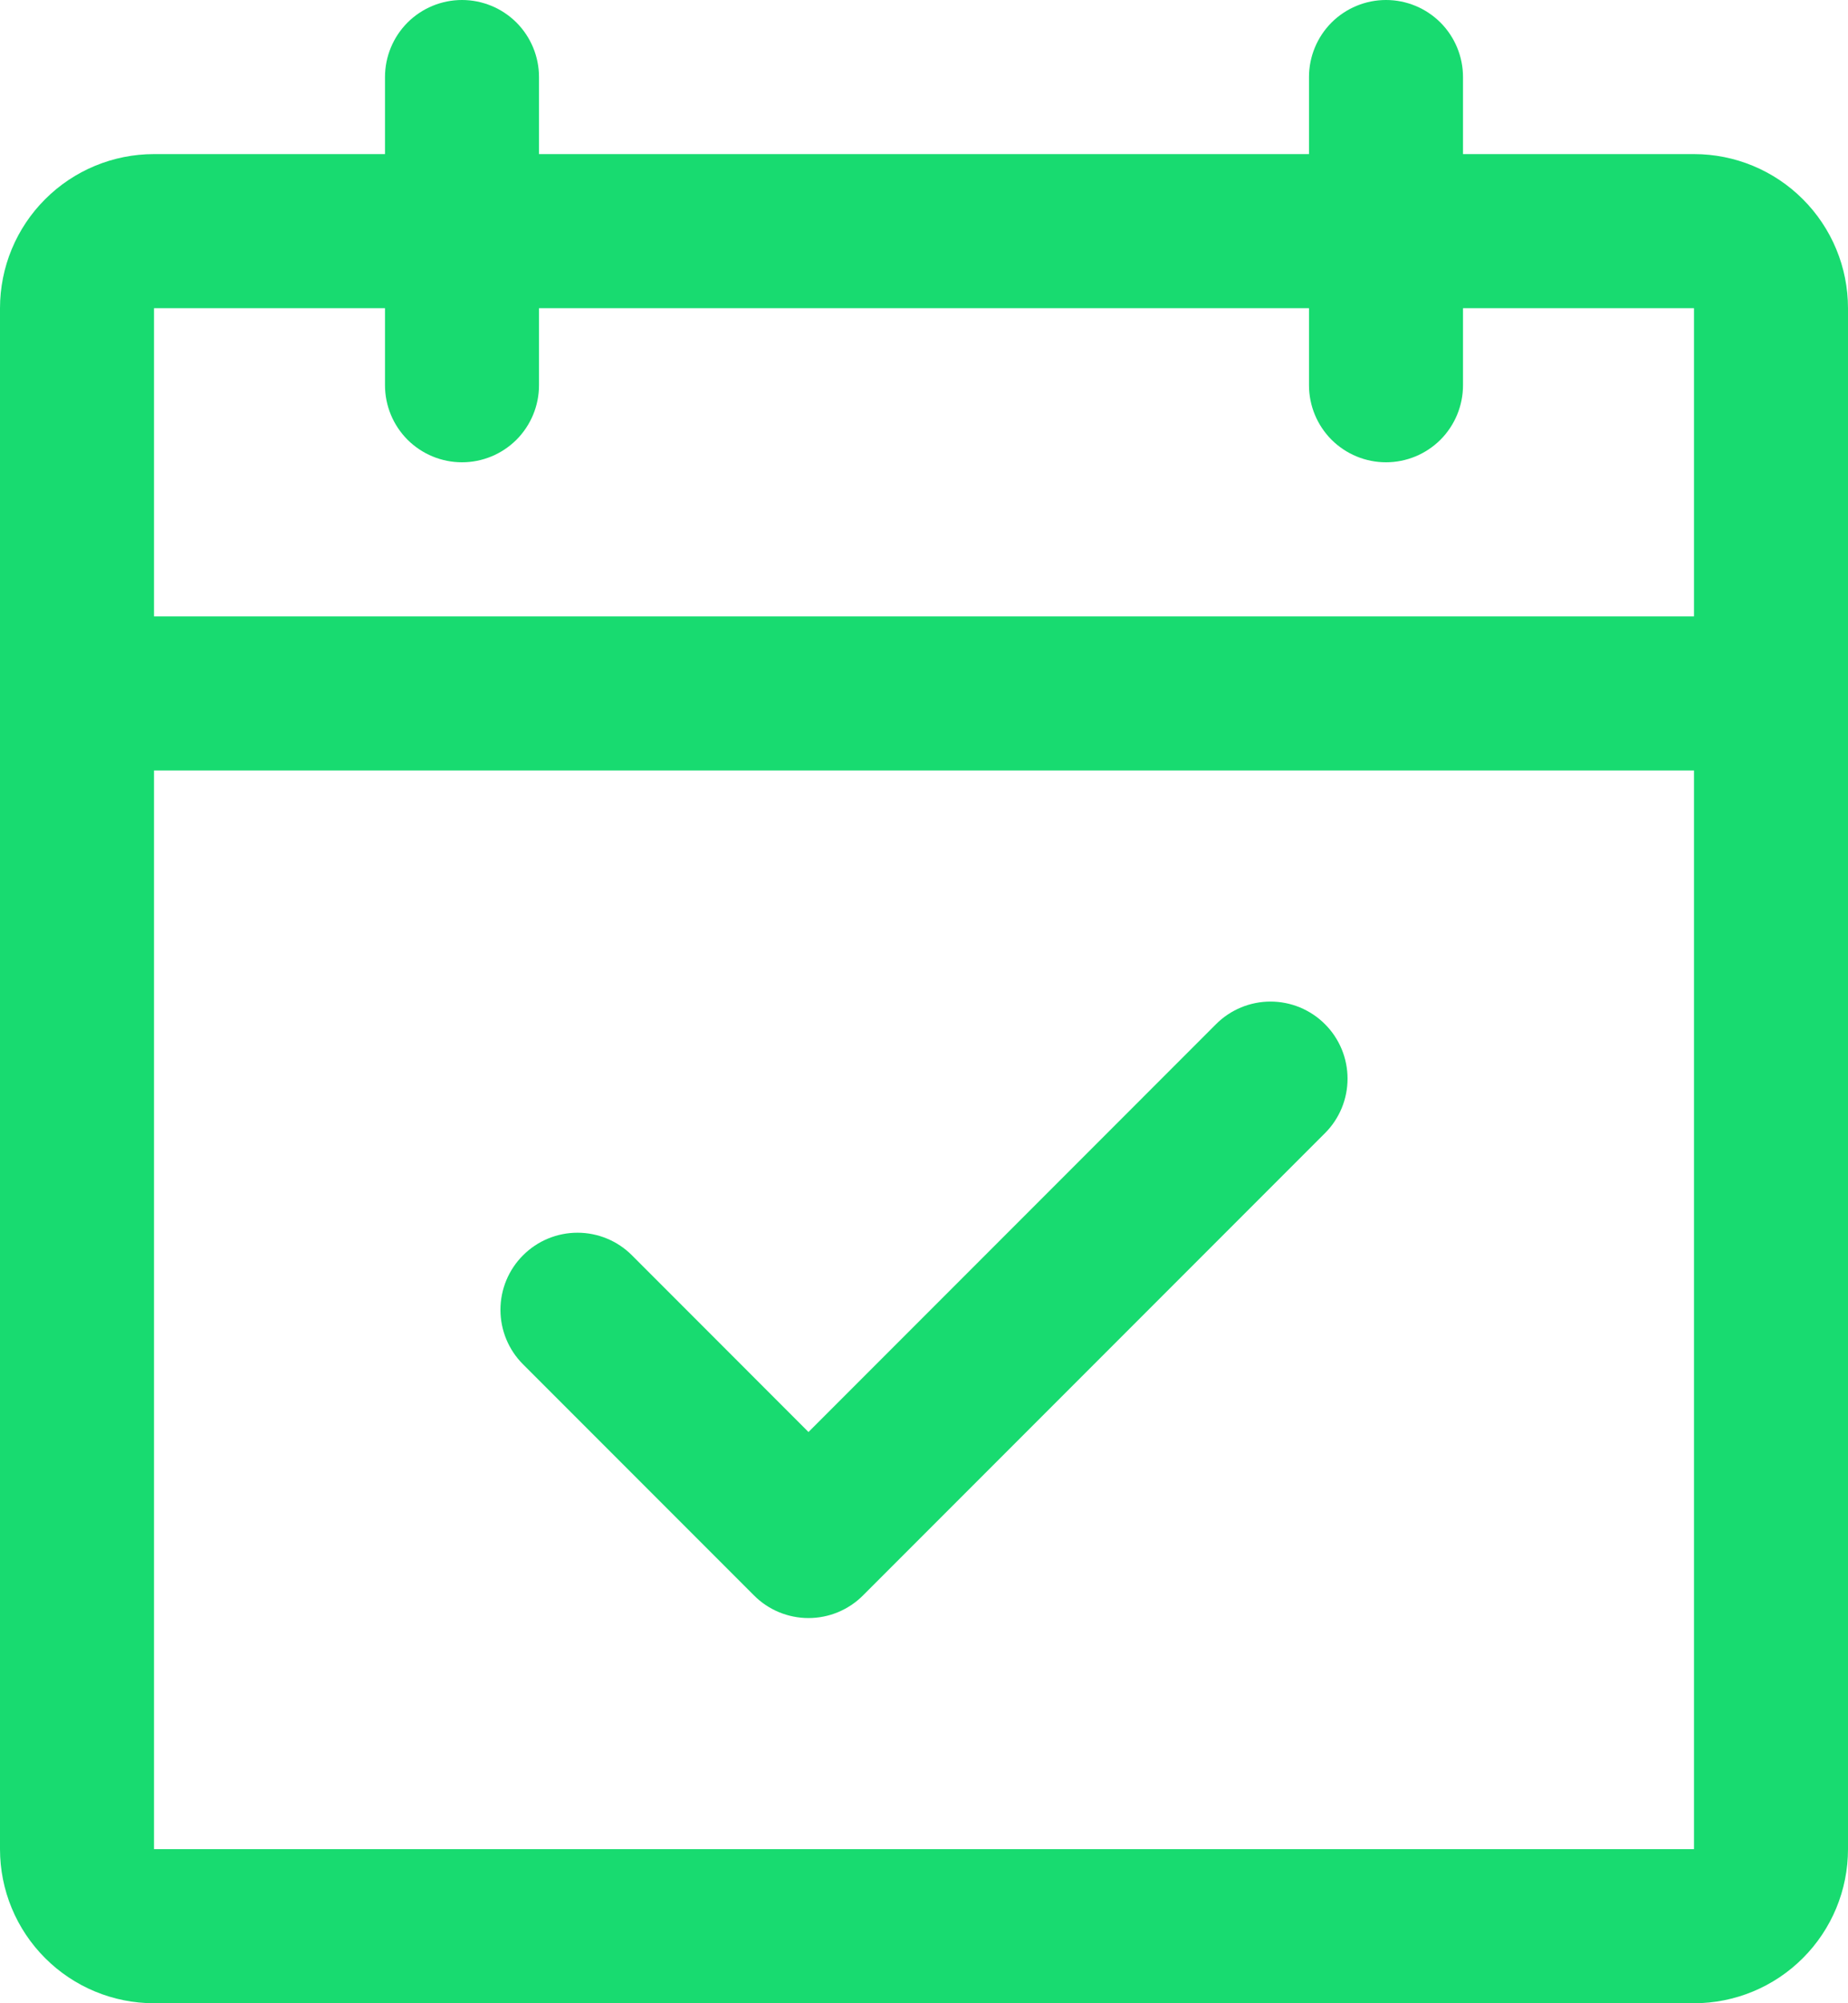 <?xml version="1.0" encoding="UTF-8"?> <svg xmlns="http://www.w3.org/2000/svg" width="36" height="39" viewBox="0 0 36 39" fill="none"><path d="M33 3H28.5V1.5C28.5 1.102 28.342 0.721 28.061 0.439C27.779 0.158 27.398 0 27 0C26.602 0 26.221 0.158 25.939 0.439C25.658 0.721 25.5 1.102 25.5 1.5V3H10.5V1.5C10.5 1.102 10.342 0.721 10.061 0.439C9.779 0.158 9.398 0 9 0C8.602 0 8.221 0.158 7.939 0.439C7.658 0.721 7.5 1.102 7.5 1.5V3H3C2.204 3 1.441 3.316 0.879 3.879C0.316 4.441 0 5.204 0 6V36C0 36.796 0.316 37.559 0.879 38.121C1.441 38.684 2.204 39 3 39H33C33.796 39 34.559 38.684 35.121 38.121C35.684 37.559 36 36.796 36 36V6C36 5.204 35.684 4.441 35.121 3.879C34.559 3.316 33.796 3 33 3ZM7.5 6V7.5C7.5 7.898 7.658 8.279 7.939 8.561C8.221 8.842 8.602 9 9 9C9.398 9 9.779 8.842 10.061 8.561C10.342 8.279 10.5 7.898 10.5 7.5V6H25.5V7.5C25.5 7.898 25.658 8.279 25.939 8.561C26.221 8.842 26.602 9 27 9C27.398 9 27.779 8.842 28.061 8.561C28.342 8.279 28.5 7.898 28.5 7.5V6H33V12H3V6H7.5ZM33 36H3V15H33V36ZM25.811 19.939C25.951 20.078 26.061 20.244 26.137 20.426C26.212 20.608 26.251 20.803 26.251 21C26.251 21.197 26.212 21.392 26.137 21.574C26.061 21.756 25.951 21.922 25.811 22.061L16.811 31.061C16.672 31.201 16.506 31.311 16.324 31.387C16.142 31.462 15.947 31.501 15.75 31.501C15.553 31.501 15.358 31.462 15.176 31.387C14.993 31.311 14.828 31.201 14.689 31.061L10.189 26.561C9.907 26.28 9.749 25.898 9.749 25.5C9.749 25.102 9.907 24.72 10.189 24.439C10.47 24.157 10.852 23.999 11.25 23.999C11.648 23.999 12.03 24.157 12.311 24.439L15.75 27.879L23.689 19.939C23.828 19.799 23.994 19.689 24.176 19.613C24.358 19.538 24.553 19.499 24.75 19.499C24.947 19.499 25.142 19.538 25.324 19.613C25.506 19.689 25.672 19.799 25.811 19.939Z" fill="#18DB70"></path></svg> 